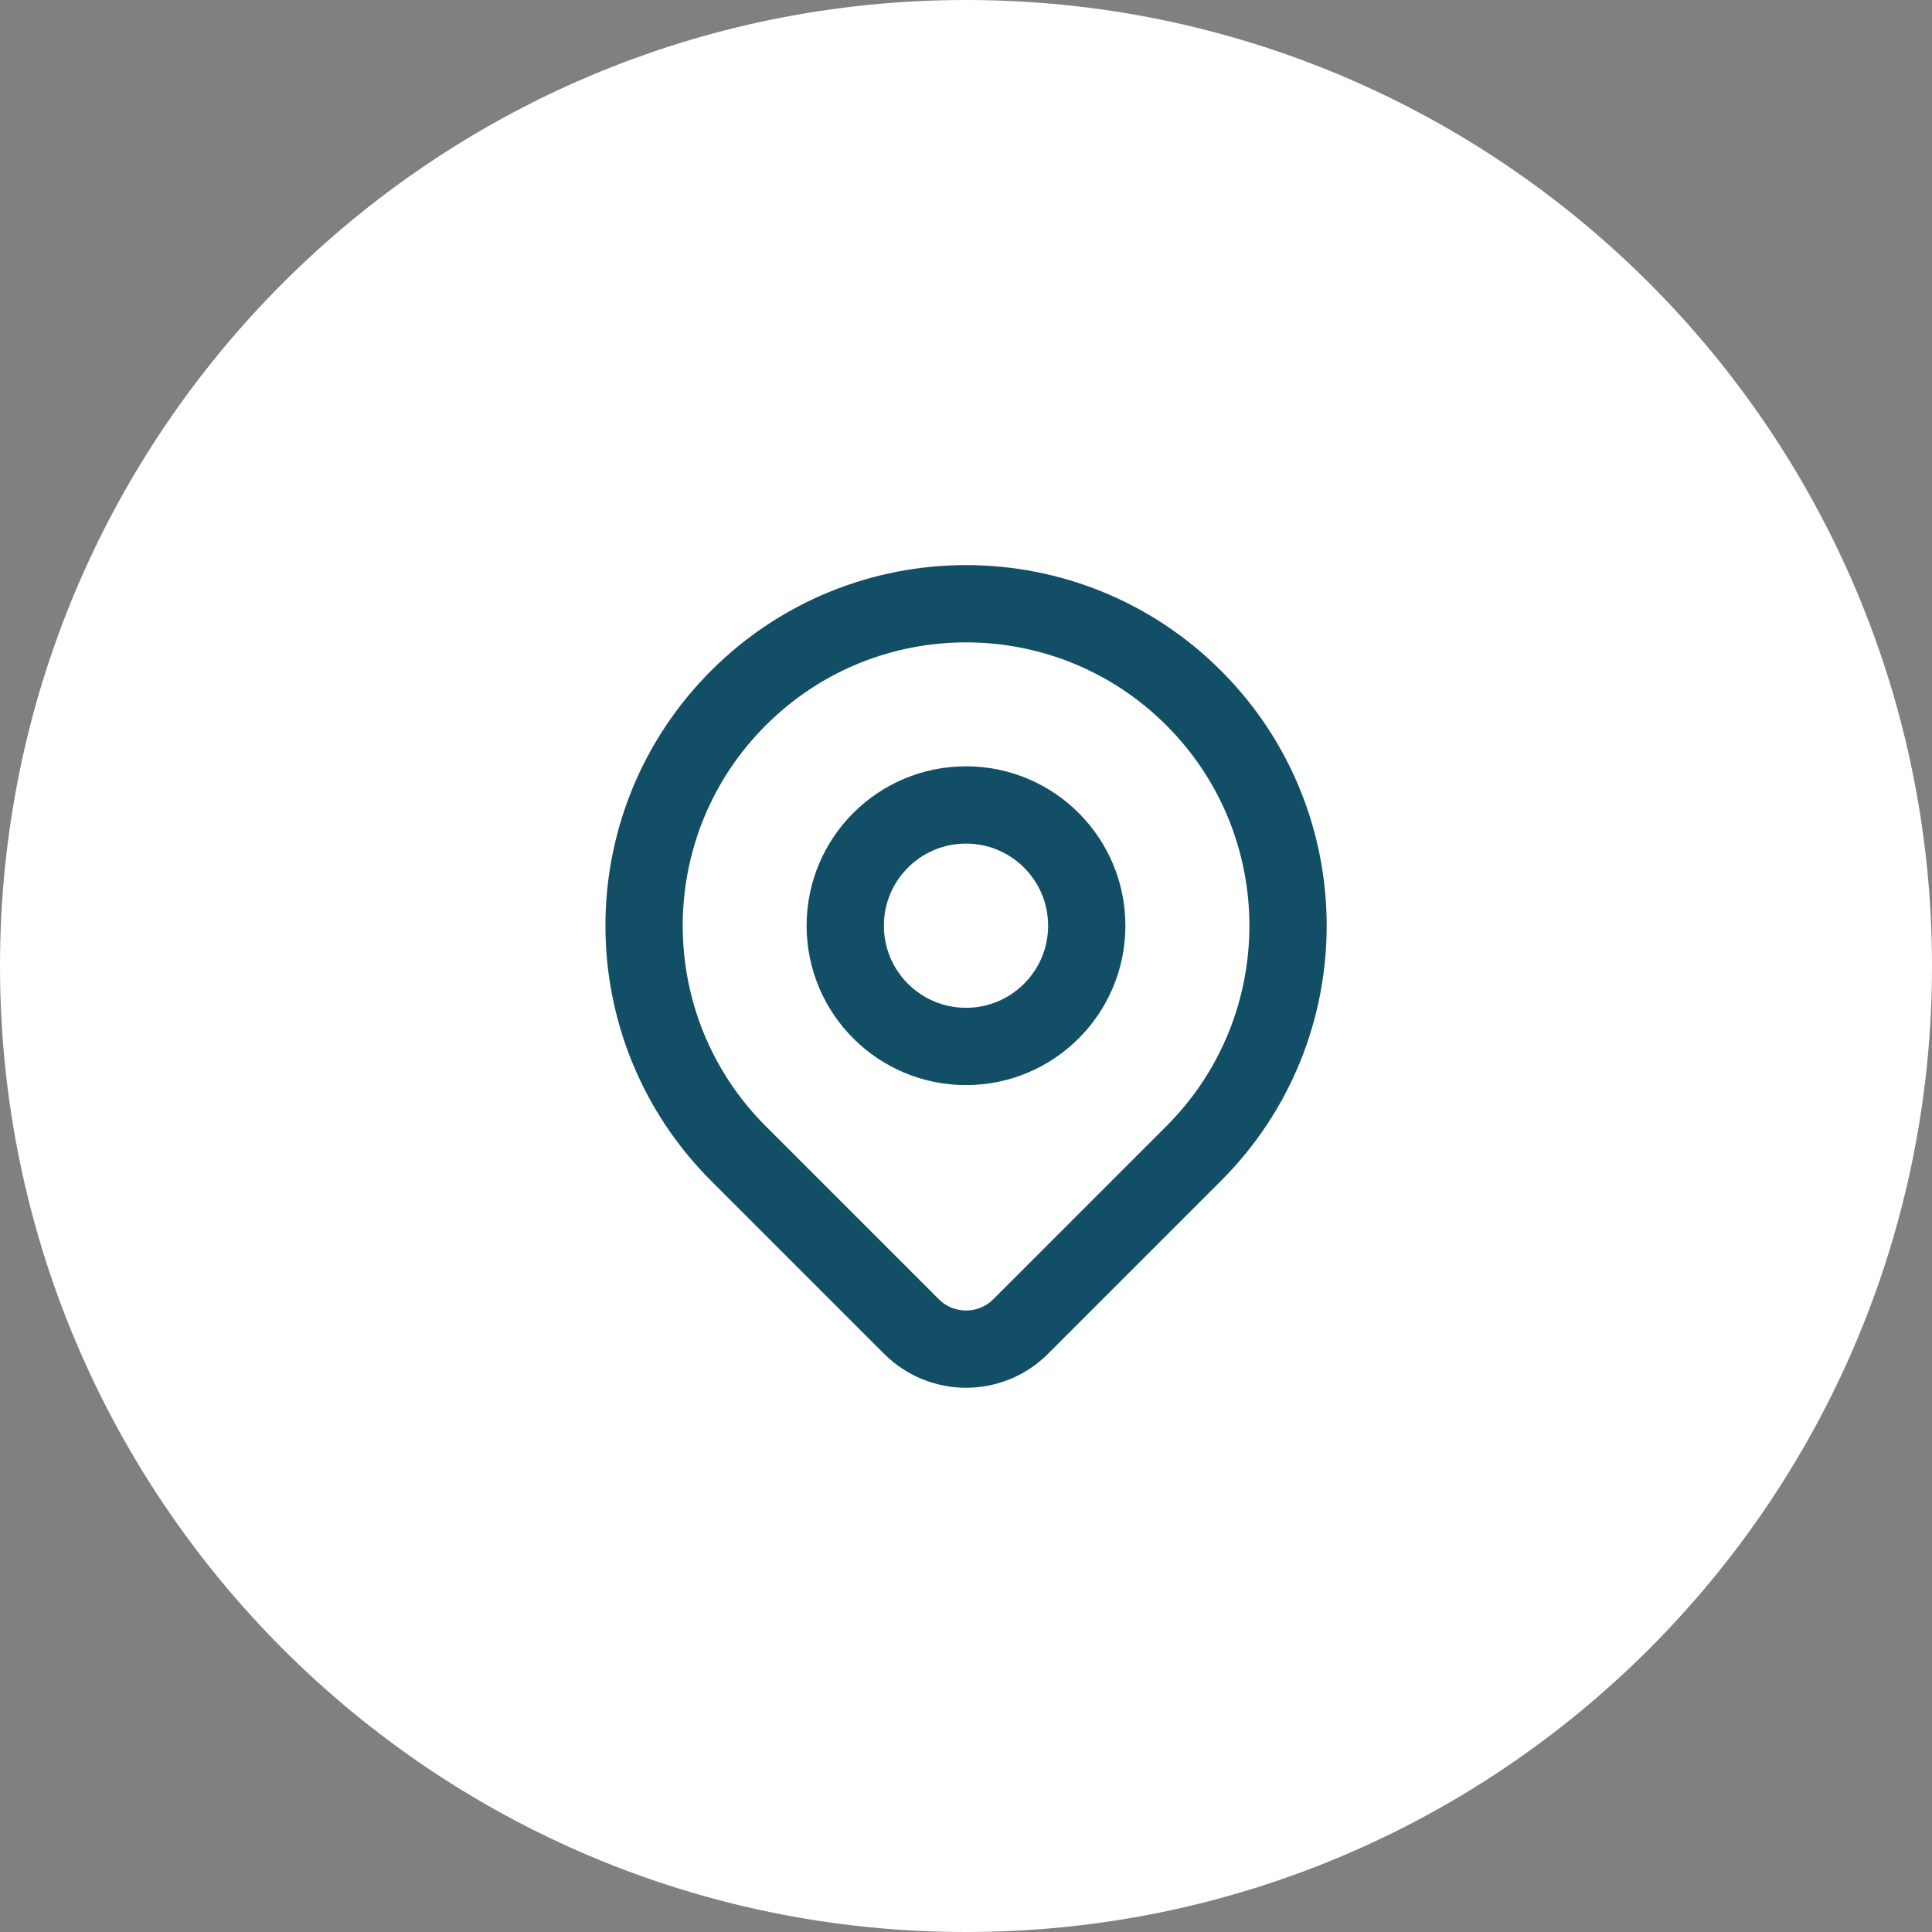 <svg width="50" height="50" viewBox="0 0 50 50" fill="none" xmlns="http://www.w3.org/2000/svg">
<rect x="0" y="0" width="50" height="50" fill="#808080" stroke="none"/>
<path d="M25 50C38.807 50 50 38.807 50 25C50 11.193 38.807 0 25 0C11.193 0 0 11.193 0 25C0 38.807 11.193 50 25 50Z" fill="white"/>
<path d="M30.894 29.851C29.905 30.84 27.82 32.925 26.415 34.33C25.634 35.111 24.369 35.11 23.587 34.329C22.207 32.949 20.164 30.906 19.109 29.851C15.855 26.596 15.855 21.32 19.109 18.066C22.363 14.811 27.64 14.811 30.894 18.066C34.148 21.32 34.148 26.596 30.894 29.851Z" fill="white" stroke="#124E66" stroke-width="2" stroke-linecap="round" stroke-linejoin="round"/>
<path d="M28.125 23.957C28.125 25.683 26.726 27.082 25 27.082C23.274 27.082 21.875 25.683 21.875 23.957C21.875 22.231 23.274 20.832 25 20.832C26.726 20.832 28.125 22.231 28.125 23.957Z" fill="white" stroke="#124E66" stroke-width="2" stroke-linecap="round" stroke-linejoin="round"/>
</svg>
